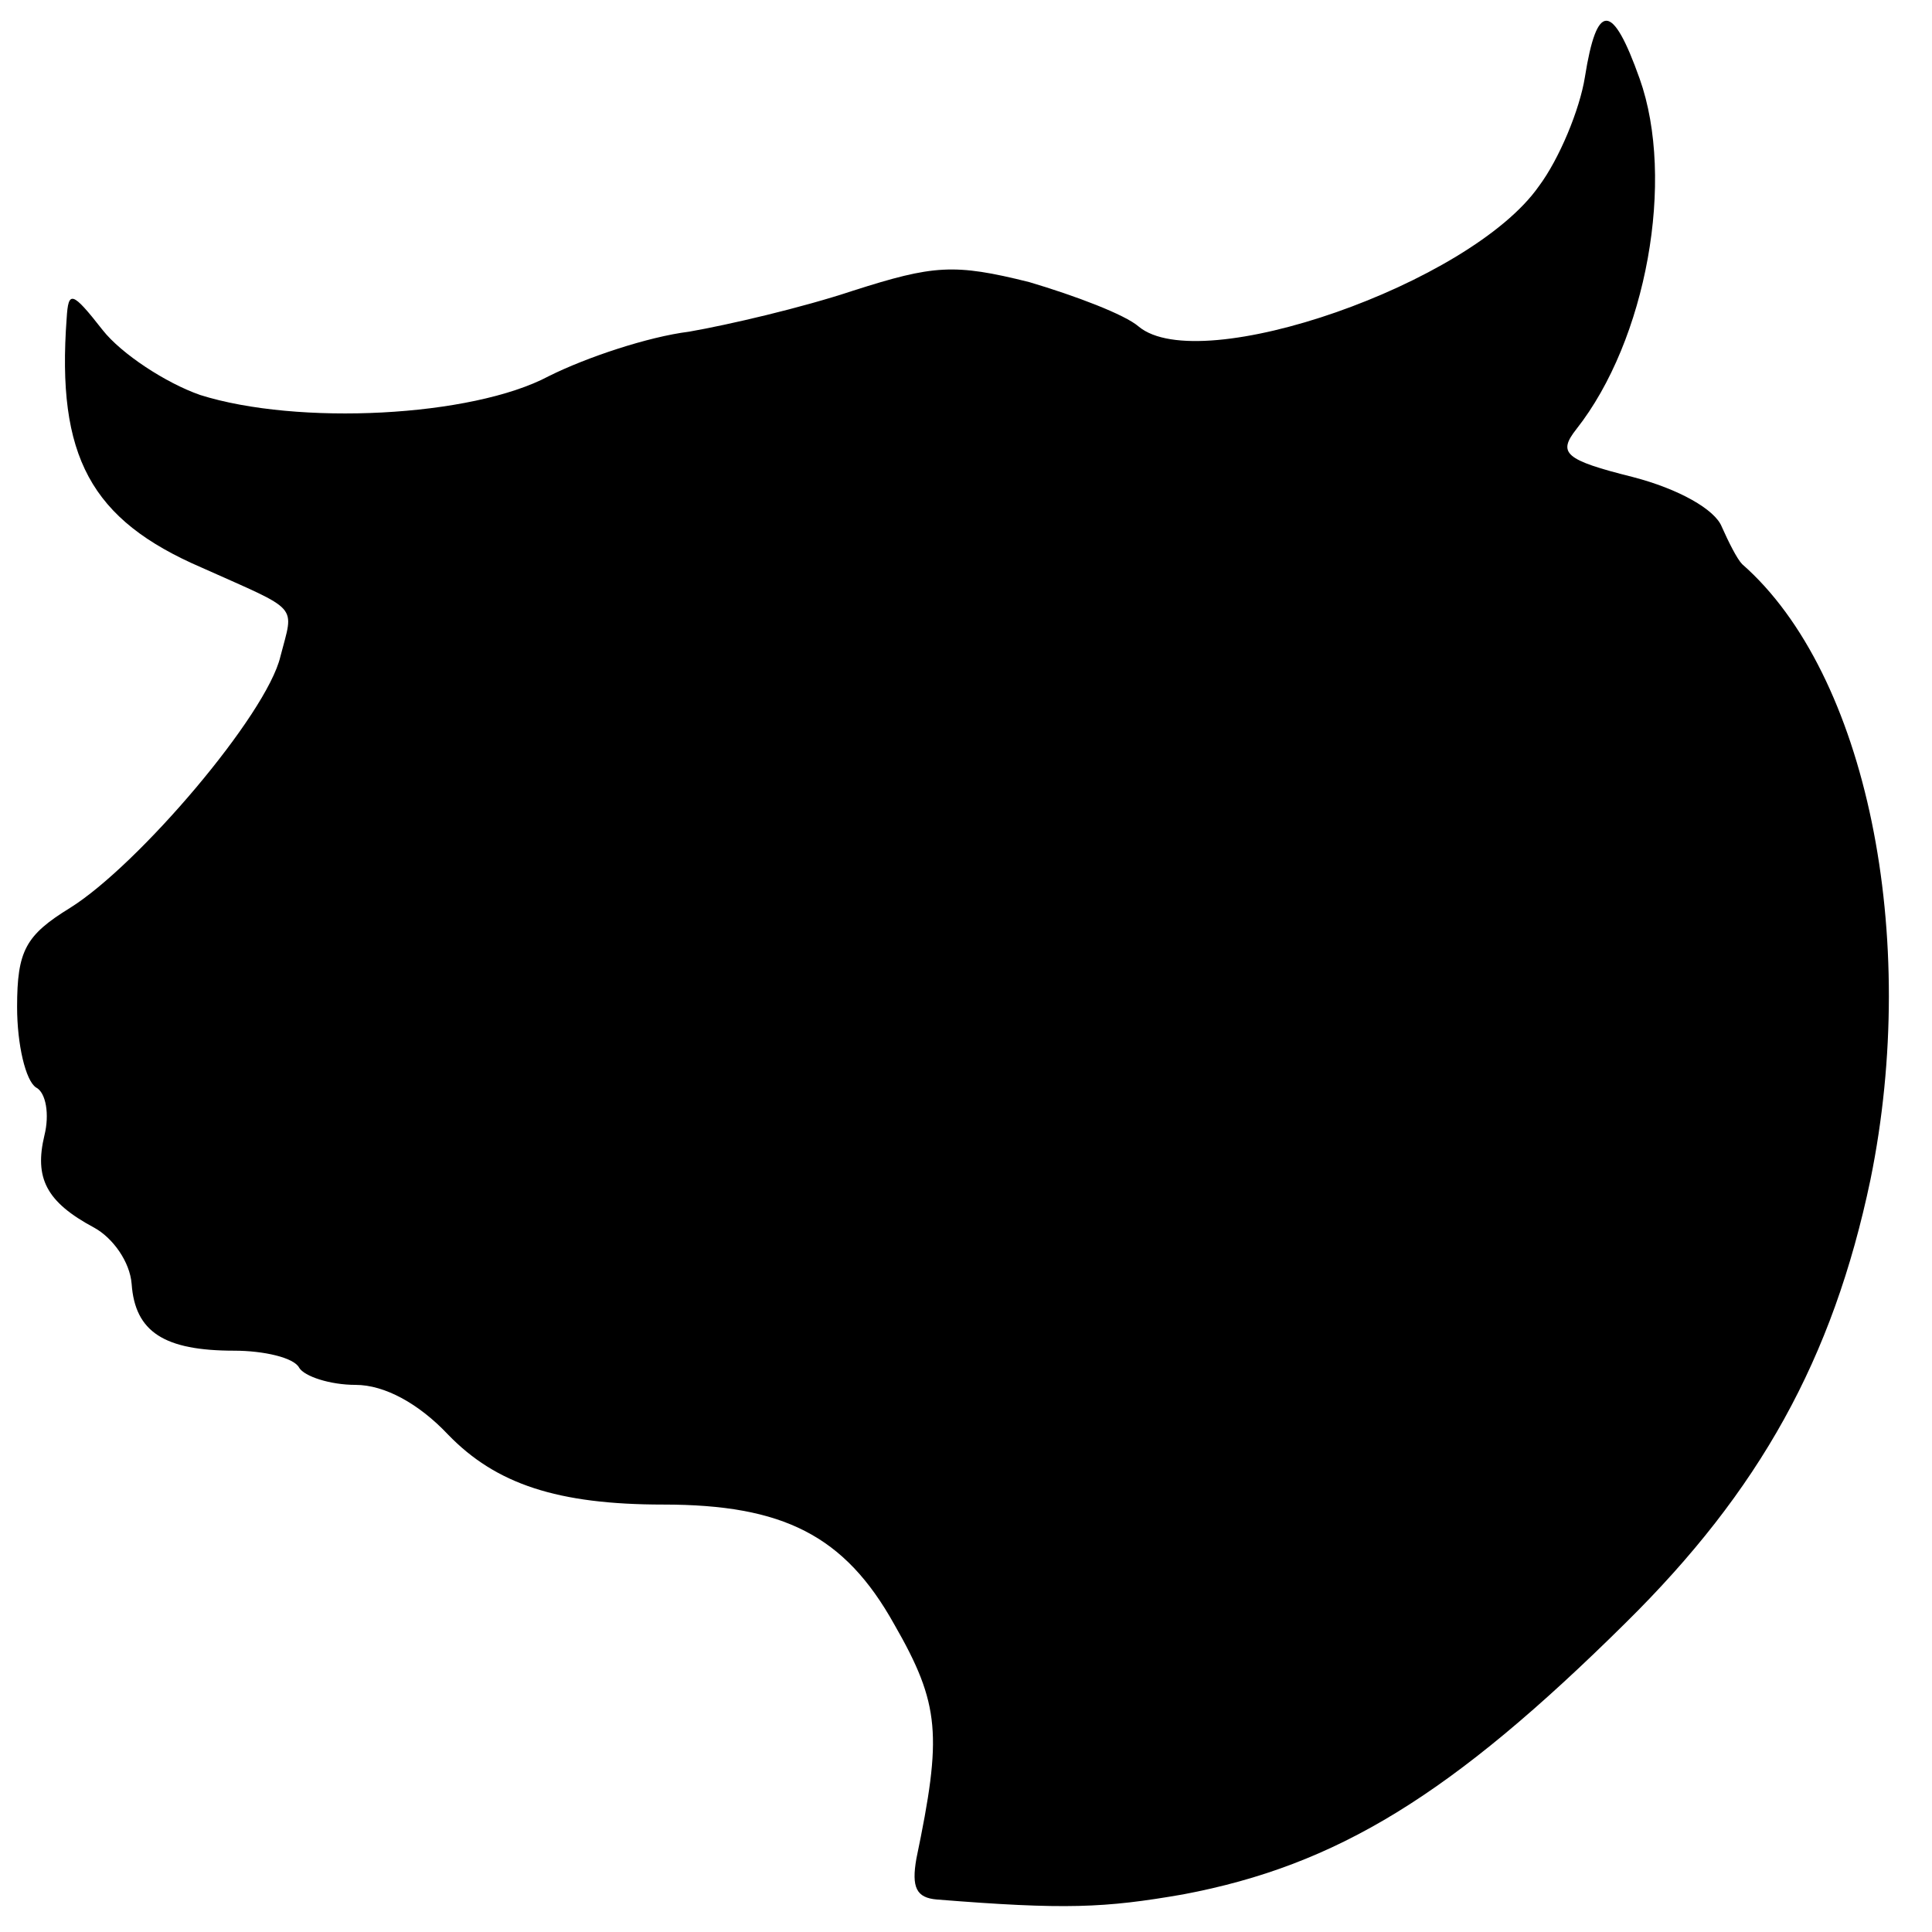 <?xml version="1.0" standalone="no"?>
<!DOCTYPE svg PUBLIC "-//W3C//DTD SVG 20010904//EN"
 "http://www.w3.org/TR/2001/REC-SVG-20010904/DTD/svg10.dtd">
<svg version="1.0" xmlns="http://www.w3.org/2000/svg"
 width="113pt" height="113pt" viewBox="0 0 113 113"
 preserveAspectRatio="xMidYMid meet">
<g transform="translate(0,113) scale(0.1,-0.1)"
fill="#000000" stroke="none">
<path d="M927 1085 c-3 -19 -15 -48 -27 -64 -40 -57 -198 -112 -234 -82 -8 7
-37 18 -64 26 -44 11 -56 10 -103 -5 -30 -10 -73 -20 -96 -24 -24 -3 -60 -15
-82 -26 -45 -24 -147 -29 -204 -11 -20 7 -46 24 -57 38 -18 23 -20 23 -21 7
-6 -81 14 -118 79 -146 58 -26 54 -21 46 -52 -8 -34 -83 -122 -123 -147 -26
-16 -31 -25 -31 -58 0 -22 5 -43 11 -47 6 -3 8 -16 5 -28 -6 -25 1 -39 29 -54
11 -6 21 -20 22 -33 2 -28 19 -39 60 -39 17 0 35 -4 38 -10 3 -5 18 -10 33
-10 17 0 37 -11 54 -29 28 -29 64 -41 126 -41 70 0 106 -18 135 -70 27 -47 28
-65 13 -137 -3 -17 0 -23 12 -24 75 -6 98 -5 144 3 90 17 157 58 259 159 78
77 121 154 143 259 29 142 -2 296 -75 360 -3 3 -8 13 -12 22 -4 10 -25 22 -52
29 -40 10 -44 14 -33 28 41 52 58 146 37 205 -16 45 -25 45 -32 1z"/>
</g>
</svg>
